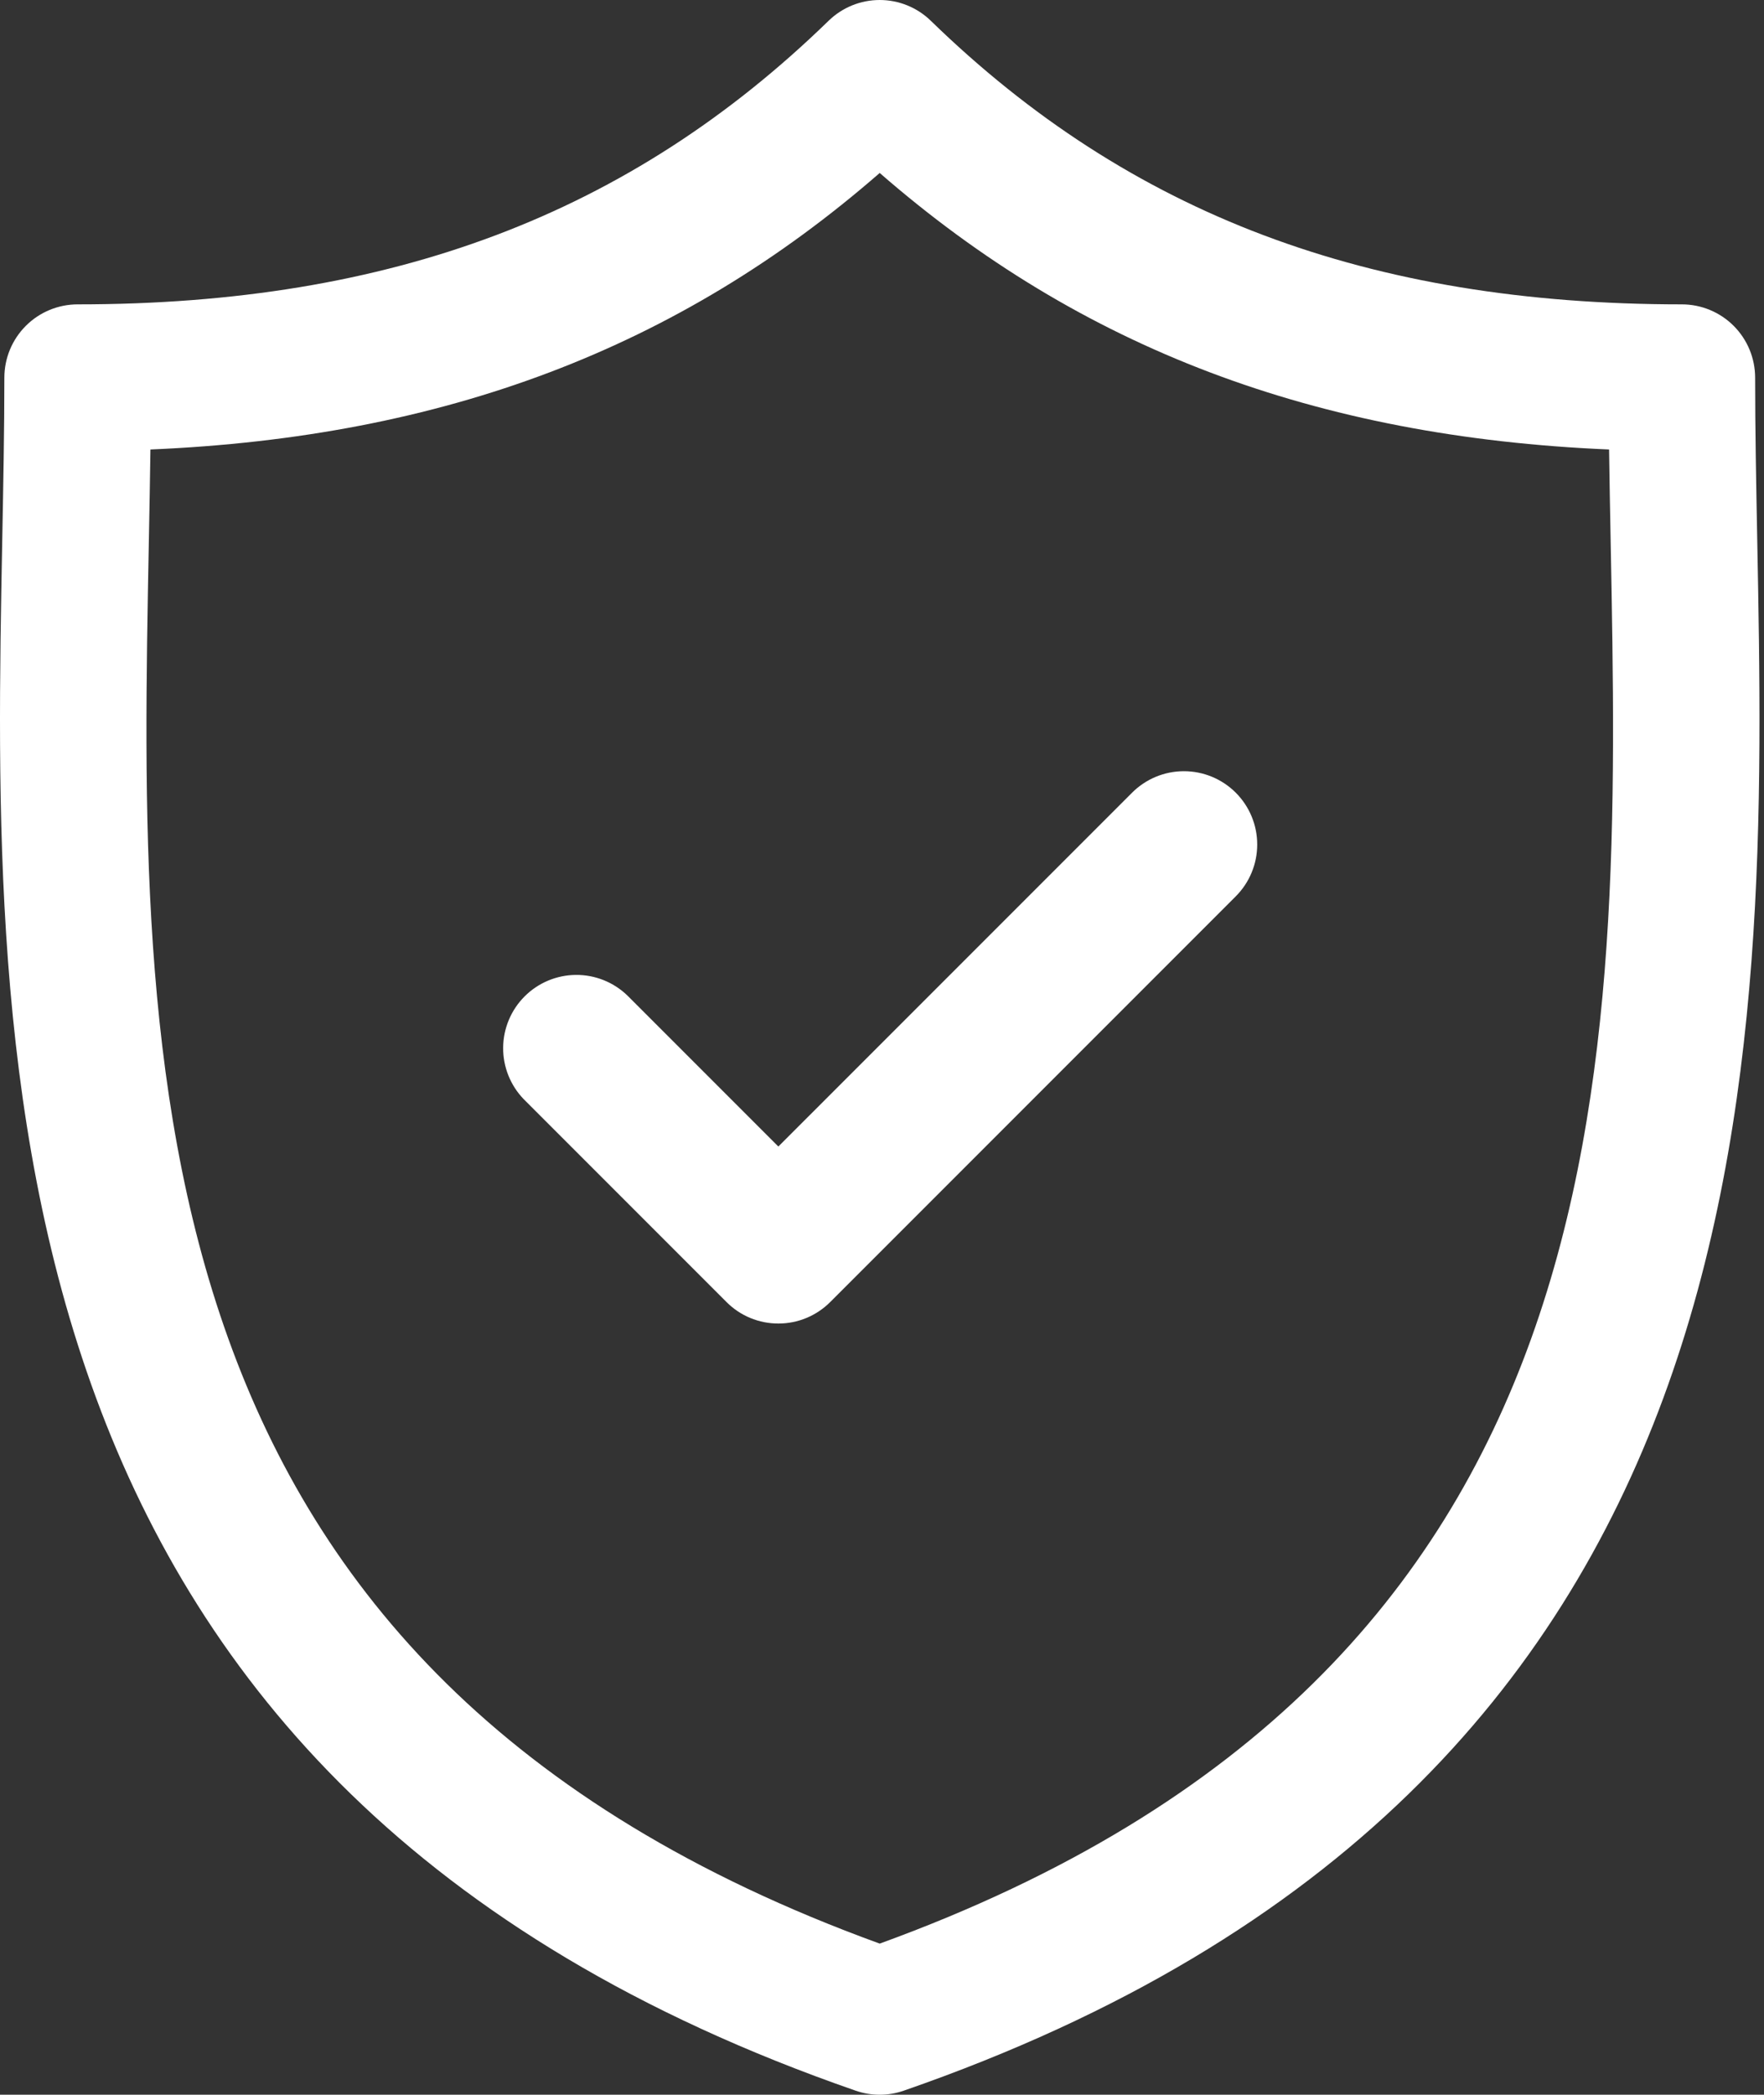<svg xmlns="http://www.w3.org/2000/svg" width="278" height="330" viewBox="0 0 278 330" fill="none"><rect x="0" y="0" width="278" height="330" fill="#333333" stroke="none"/><path d="M276.933 84.969C276.764 76.059 276.602 67.643 276.602 59.5C276.602 56.437 275.385 53.499 273.219 51.333C271.053 49.166 268.115 47.949 265.051 47.949C215.652 47.949 178.041 33.753 146.691 3.271C144.535 1.173 141.646 0 138.639 0C135.631 0 132.742 1.173 130.586 3.271C99.239 33.753 61.634 47.949 12.238 47.949C9.175 47.949 6.237 49.166 4.07 51.333C1.904 53.499 0.687 56.437 0.687 59.5C0.687 67.644 0.527 76.064 0.356 84.975C-1.227 167.888 -3.396 281.442 134.855 329.363C137.305 330.212 139.97 330.212 142.42 329.363C280.682 281.441 278.517 167.884 276.933 84.969ZM138.639 306.192C20.071 263.119 21.864 168.765 23.455 85.416C23.55 80.413 23.642 75.565 23.707 70.812C69.972 68.859 106.969 54.84 138.639 27.25C170.313 54.84 207.316 68.861 253.584 70.812C253.649 75.564 253.741 80.409 253.836 85.408C255.426 168.76 257.217 263.118 138.639 306.192Z" fill="white"></path><path d="M178.416 124.875L122.665 180.622L98.875 156.832C96.697 154.726 93.778 153.56 90.748 153.586C87.718 153.612 84.82 154.827 82.677 156.97C80.535 159.112 79.32 162.011 79.294 165.041C79.269 168.071 80.435 170.99 82.541 173.168L114.498 205.125C115.57 206.199 116.843 207.051 118.244 207.631C119.646 208.211 121.148 208.509 122.665 208.507C124.182 208.509 125.685 208.211 127.086 207.631C128.488 207.051 129.761 206.199 130.833 205.125L194.749 141.211C195.822 140.138 196.673 138.865 197.253 137.464C197.834 136.063 198.133 134.561 198.133 133.044C198.133 131.527 197.835 130.025 197.254 128.623C196.674 127.222 195.823 125.949 194.75 124.876C192.584 122.71 189.646 121.493 186.583 121.493C183.52 121.492 180.582 122.709 178.416 124.875Z" fill="white"></path></svg>